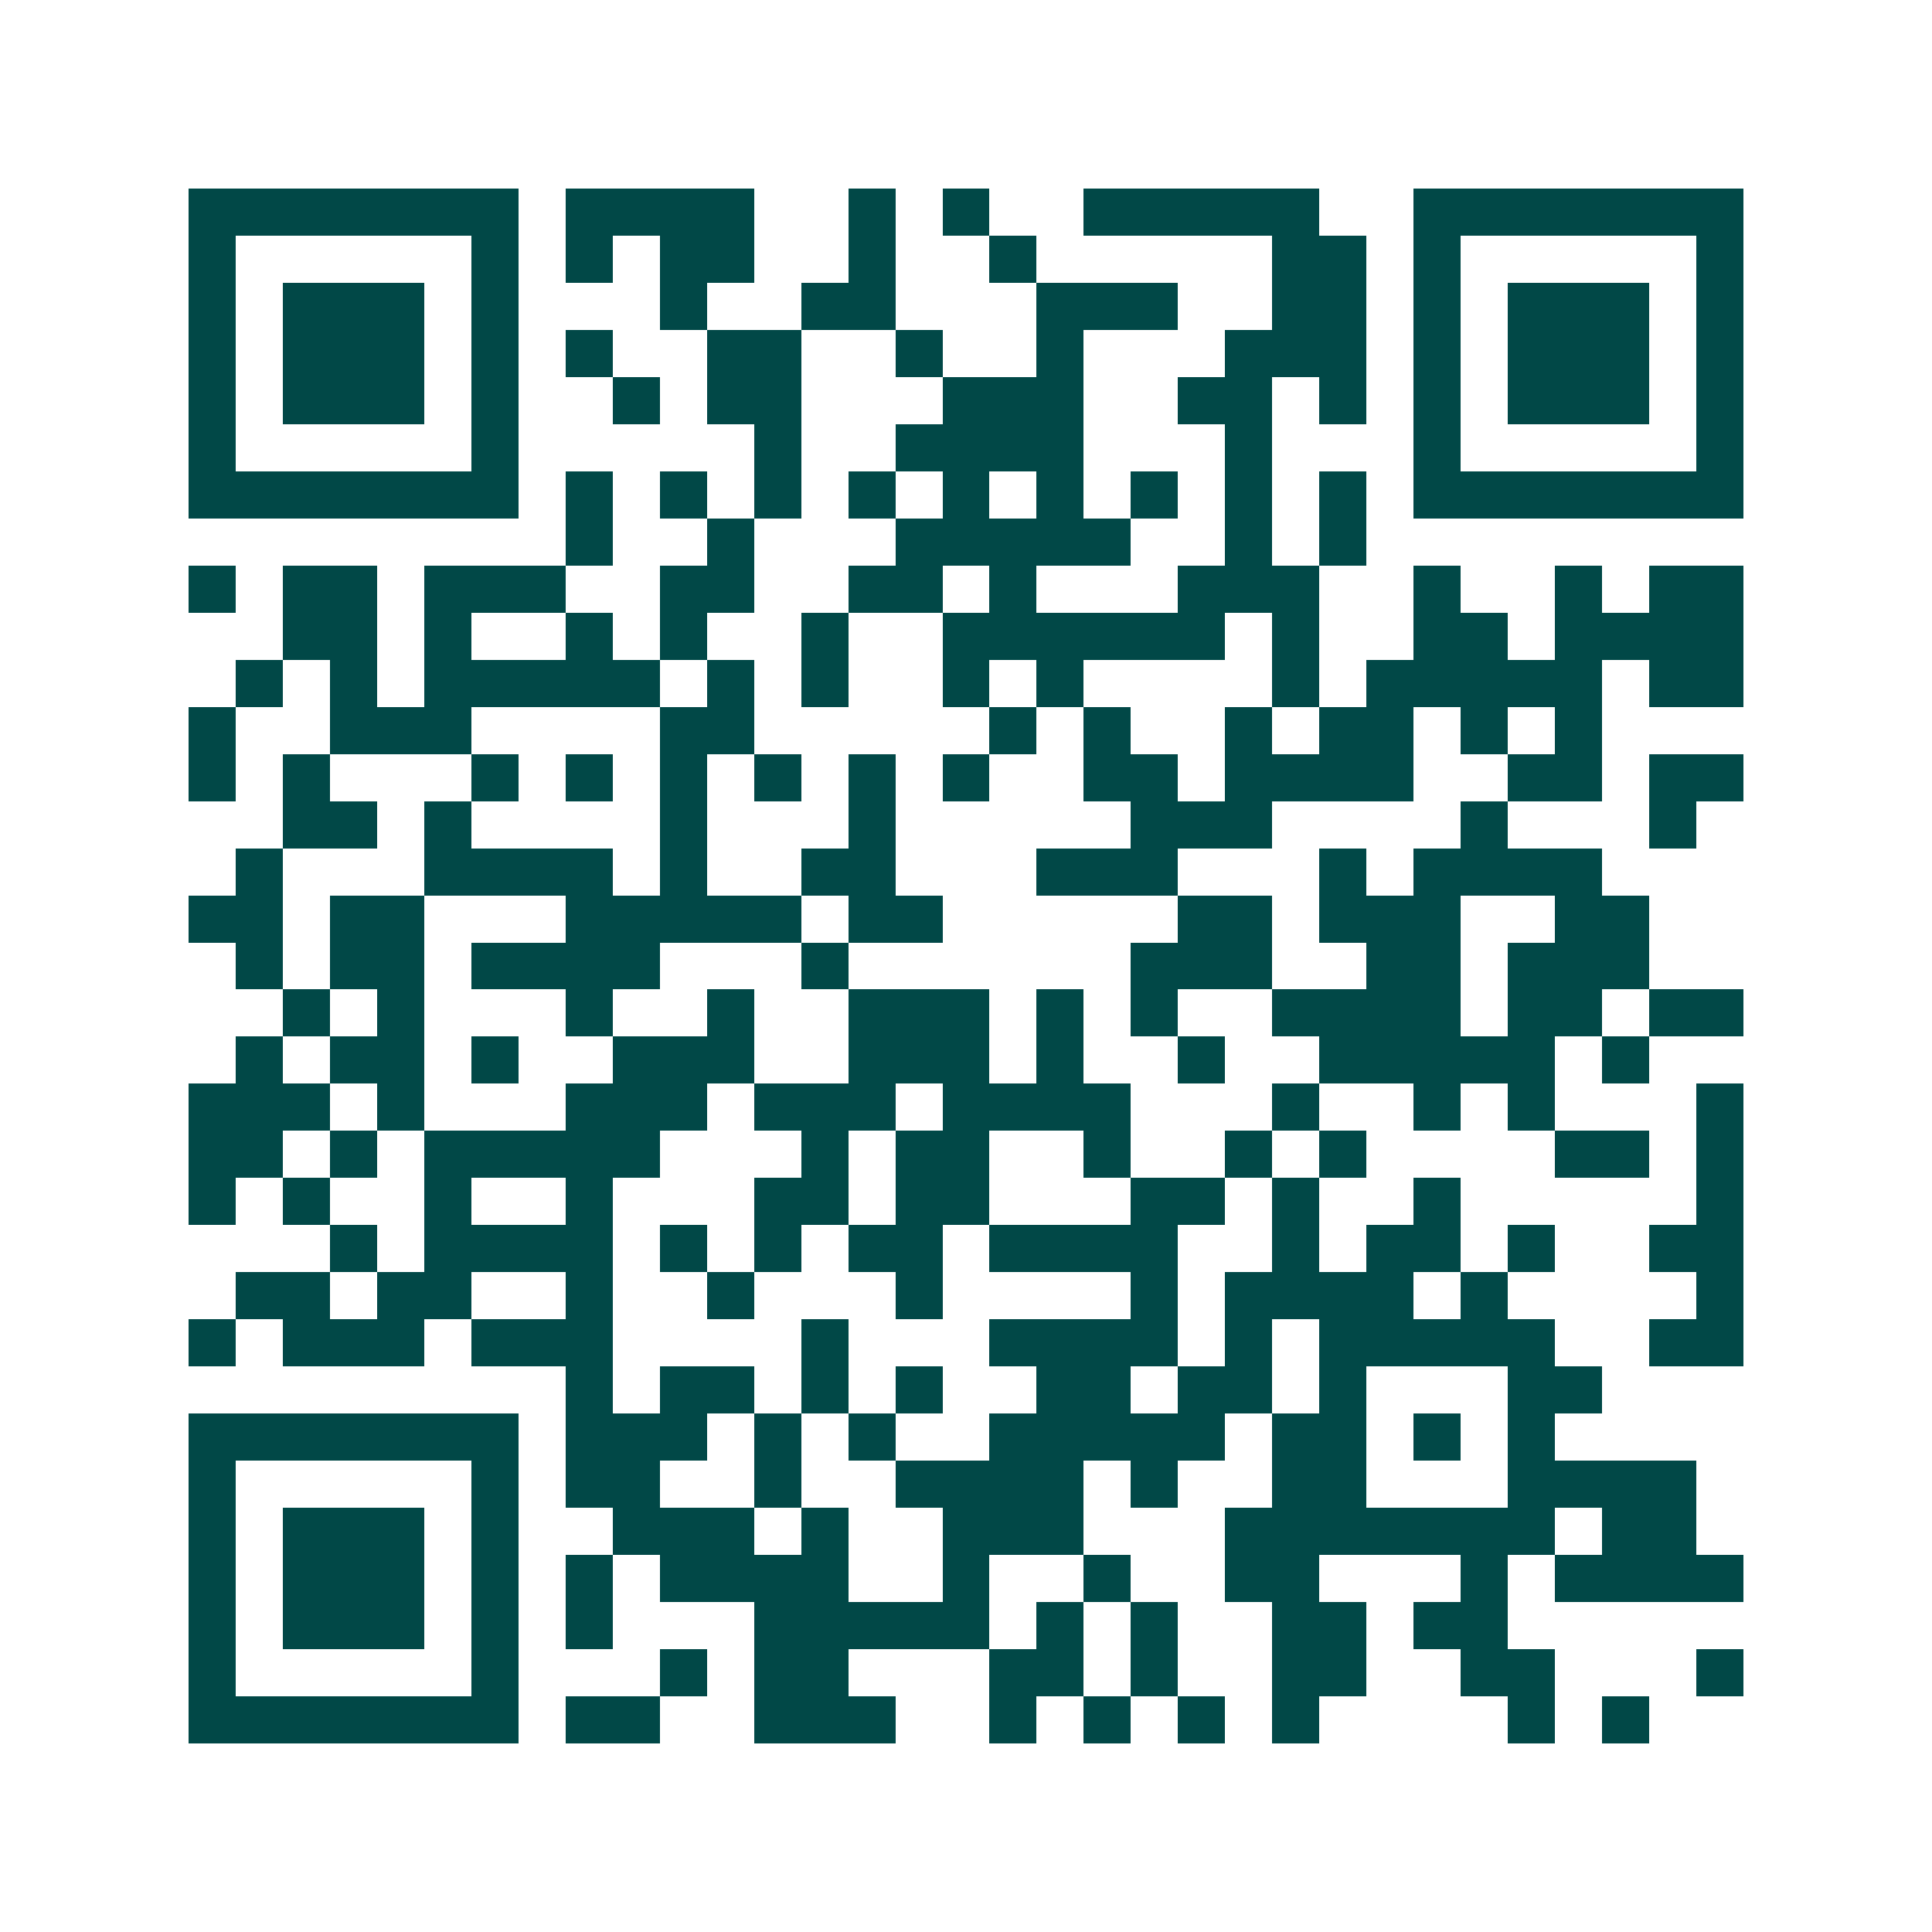 <svg xmlns="http://www.w3.org/2000/svg" width="200" height="200" viewBox="0 0 41 41" shape-rendering="crispEdges"><path fill="#ffffff" d="M0 0h41v41H0z"/><path stroke="#014847" d="M4 4.5h7m1 0h4m2 0h1m1 0h1m2 0h5m2 0h7M4 5.5h1m5 0h1m1 0h1m1 0h2m2 0h1m2 0h1m5 0h2m1 0h1m5 0h1M4 6.5h1m1 0h3m1 0h1m3 0h1m2 0h2m3 0h3m2 0h2m1 0h1m1 0h3m1 0h1M4 7.5h1m1 0h3m1 0h1m1 0h1m2 0h2m2 0h1m2 0h1m3 0h3m1 0h1m1 0h3m1 0h1M4 8.5h1m1 0h3m1 0h1m2 0h1m1 0h2m3 0h3m2 0h2m1 0h1m1 0h1m1 0h3m1 0h1M4 9.5h1m5 0h1m5 0h1m2 0h4m3 0h1m3 0h1m5 0h1M4 10.5h7m1 0h1m1 0h1m1 0h1m1 0h1m1 0h1m1 0h1m1 0h1m1 0h1m1 0h1m1 0h7M12 11.5h1m2 0h1m3 0h5m2 0h1m1 0h1M4 12.5h1m1 0h2m1 0h3m2 0h2m2 0h2m1 0h1m3 0h3m2 0h1m2 0h1m1 0h2M6 13.5h2m1 0h1m2 0h1m1 0h1m2 0h1m2 0h6m1 0h1m2 0h2m1 0h4M5 14.5h1m1 0h1m1 0h5m1 0h1m1 0h1m2 0h1m1 0h1m4 0h1m1 0h5m1 0h2M4 15.5h1m2 0h3m4 0h2m5 0h1m1 0h1m2 0h1m1 0h2m1 0h1m1 0h1M4 16.5h1m1 0h1m3 0h1m1 0h1m1 0h1m1 0h1m1 0h1m1 0h1m2 0h2m1 0h4m2 0h2m1 0h2M6 17.5h2m1 0h1m4 0h1m3 0h1m5 0h3m4 0h1m3 0h1M5 18.5h1m3 0h4m1 0h1m2 0h2m3 0h3m3 0h1m1 0h4M4 19.5h2m1 0h2m3 0h5m1 0h2m5 0h2m1 0h3m2 0h2M5 20.5h1m1 0h2m1 0h4m3 0h1m6 0h3m2 0h2m1 0h3M6 21.5h1m1 0h1m3 0h1m2 0h1m2 0h3m1 0h1m1 0h1m2 0h4m1 0h2m1 0h2M5 22.5h1m1 0h2m1 0h1m2 0h3m2 0h3m1 0h1m2 0h1m2 0h5m1 0h1M4 23.5h3m1 0h1m3 0h3m1 0h3m1 0h4m3 0h1m2 0h1m1 0h1m3 0h1M4 24.5h2m1 0h1m1 0h5m3 0h1m1 0h2m2 0h1m2 0h1m1 0h1m4 0h2m1 0h1M4 25.5h1m1 0h1m2 0h1m2 0h1m3 0h2m1 0h2m3 0h2m1 0h1m2 0h1m5 0h1M7 26.5h1m1 0h4m1 0h1m1 0h1m1 0h2m1 0h4m2 0h1m1 0h2m1 0h1m2 0h2M5 27.5h2m1 0h2m2 0h1m2 0h1m3 0h1m4 0h1m1 0h4m1 0h1m4 0h1M4 28.5h1m1 0h3m1 0h3m4 0h1m3 0h4m1 0h1m1 0h5m2 0h2M12 29.5h1m1 0h2m1 0h1m1 0h1m2 0h2m1 0h2m1 0h1m3 0h2M4 30.5h7m1 0h3m1 0h1m1 0h1m2 0h5m1 0h2m1 0h1m1 0h1M4 31.5h1m5 0h1m1 0h2m2 0h1m2 0h4m1 0h1m2 0h2m3 0h4M4 32.5h1m1 0h3m1 0h1m2 0h3m1 0h1m2 0h3m3 0h7m1 0h2M4 33.5h1m1 0h3m1 0h1m1 0h1m1 0h4m2 0h1m2 0h1m2 0h2m3 0h1m1 0h4M4 34.5h1m1 0h3m1 0h1m1 0h1m3 0h5m1 0h1m1 0h1m2 0h2m1 0h2M4 35.5h1m5 0h1m3 0h1m1 0h2m3 0h2m1 0h1m2 0h2m2 0h2m3 0h1M4 36.5h7m1 0h2m2 0h3m2 0h1m1 0h1m1 0h1m1 0h1m4 0h1m1 0h1"/></svg>
